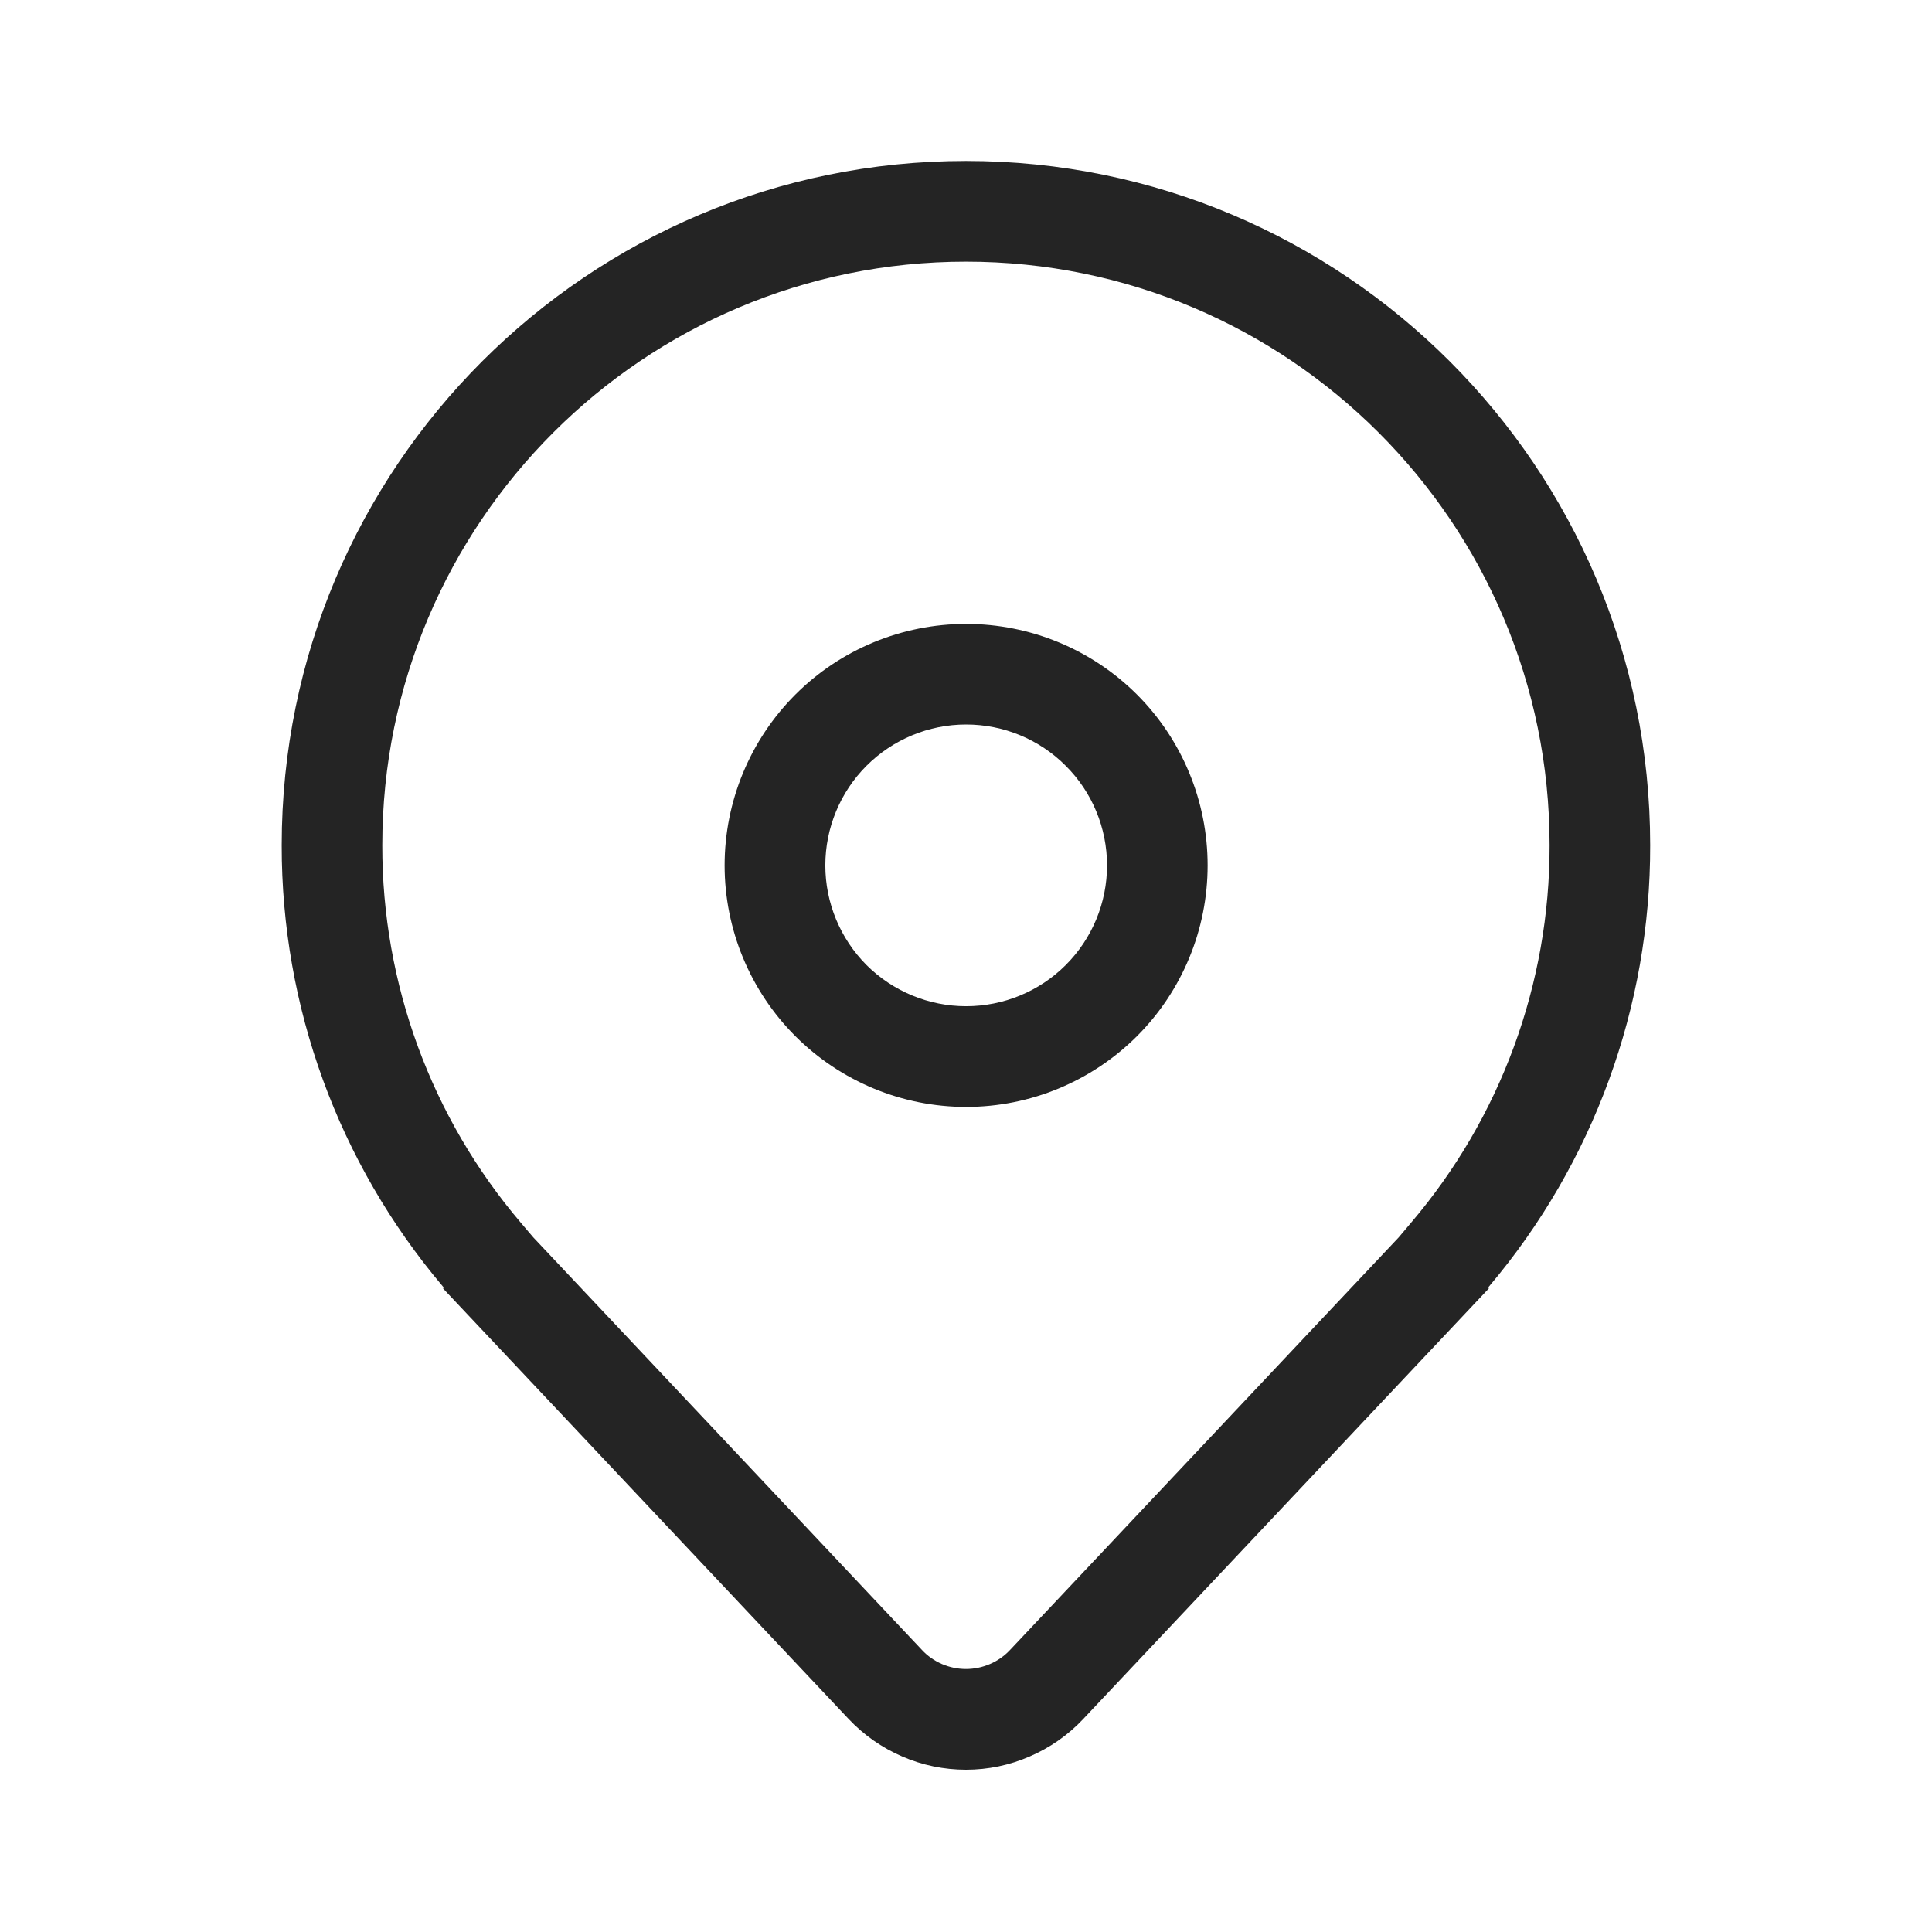 <svg width="16" height="16" viewBox="0 0 16 16" fill="none" xmlns="http://www.w3.org/2000/svg">
<path d="M8.001 5.167C7.471 5.167 6.962 5.377 6.587 5.752C6.212 6.127 6.001 6.636 6.001 7.167C6.001 7.697 6.212 8.206 6.587 8.581C6.962 8.956 7.471 9.167 8.001 9.167C8.532 9.167 9.04 8.956 9.416 8.581C9.791 8.206 10.001 7.697 10.001 7.167C10.001 6.636 9.791 6.127 9.416 5.752C9.04 5.377 8.532 5.167 8.001 5.167ZM6.835 7.167C6.835 6.857 6.958 6.56 7.176 6.342C7.395 6.123 7.692 6 8.001 6C8.311 6 8.608 6.123 8.826 6.342C9.045 6.56 9.168 6.857 9.168 7.167C9.168 7.476 9.045 7.773 8.826 7.992C8.608 8.21 8.311 8.333 8.001 8.333C7.692 8.333 7.395 8.21 7.176 7.992C6.958 7.773 6.835 7.476 6.835 7.167ZM12.333 10.667L8.97 14.237C8.846 14.369 8.695 14.474 8.528 14.546C8.361 14.619 8.182 14.656 8 14.656C7.818 14.656 7.638 14.619 7.471 14.546C7.304 14.474 7.154 14.369 7.029 14.237L3.666 10.667H3.679L3.673 10.66L3.666 10.652C2.803 9.631 2.331 8.337 2.333 7C2.333 3.87 4.87 1.333 8 1.333C11.129 1.333 13.666 3.87 13.666 7C13.669 8.337 13.196 9.631 12.333 10.652L12.326 10.66L12.32 10.667H12.333ZM11.685 10.127C12.428 9.255 12.835 8.146 12.833 7C12.833 4.331 10.669 2.167 8 2.167C5.33 2.167 3.166 4.331 3.166 7C3.164 8.146 3.571 9.255 4.314 10.127L4.417 10.248L7.636 13.665C7.682 13.715 7.739 13.754 7.801 13.781C7.864 13.808 7.931 13.822 8 13.822C8.068 13.822 8.135 13.808 8.198 13.781C8.261 13.754 8.317 13.715 8.364 13.665L11.583 10.248L11.685 10.127Z" fill="#242424"/>
</svg>
